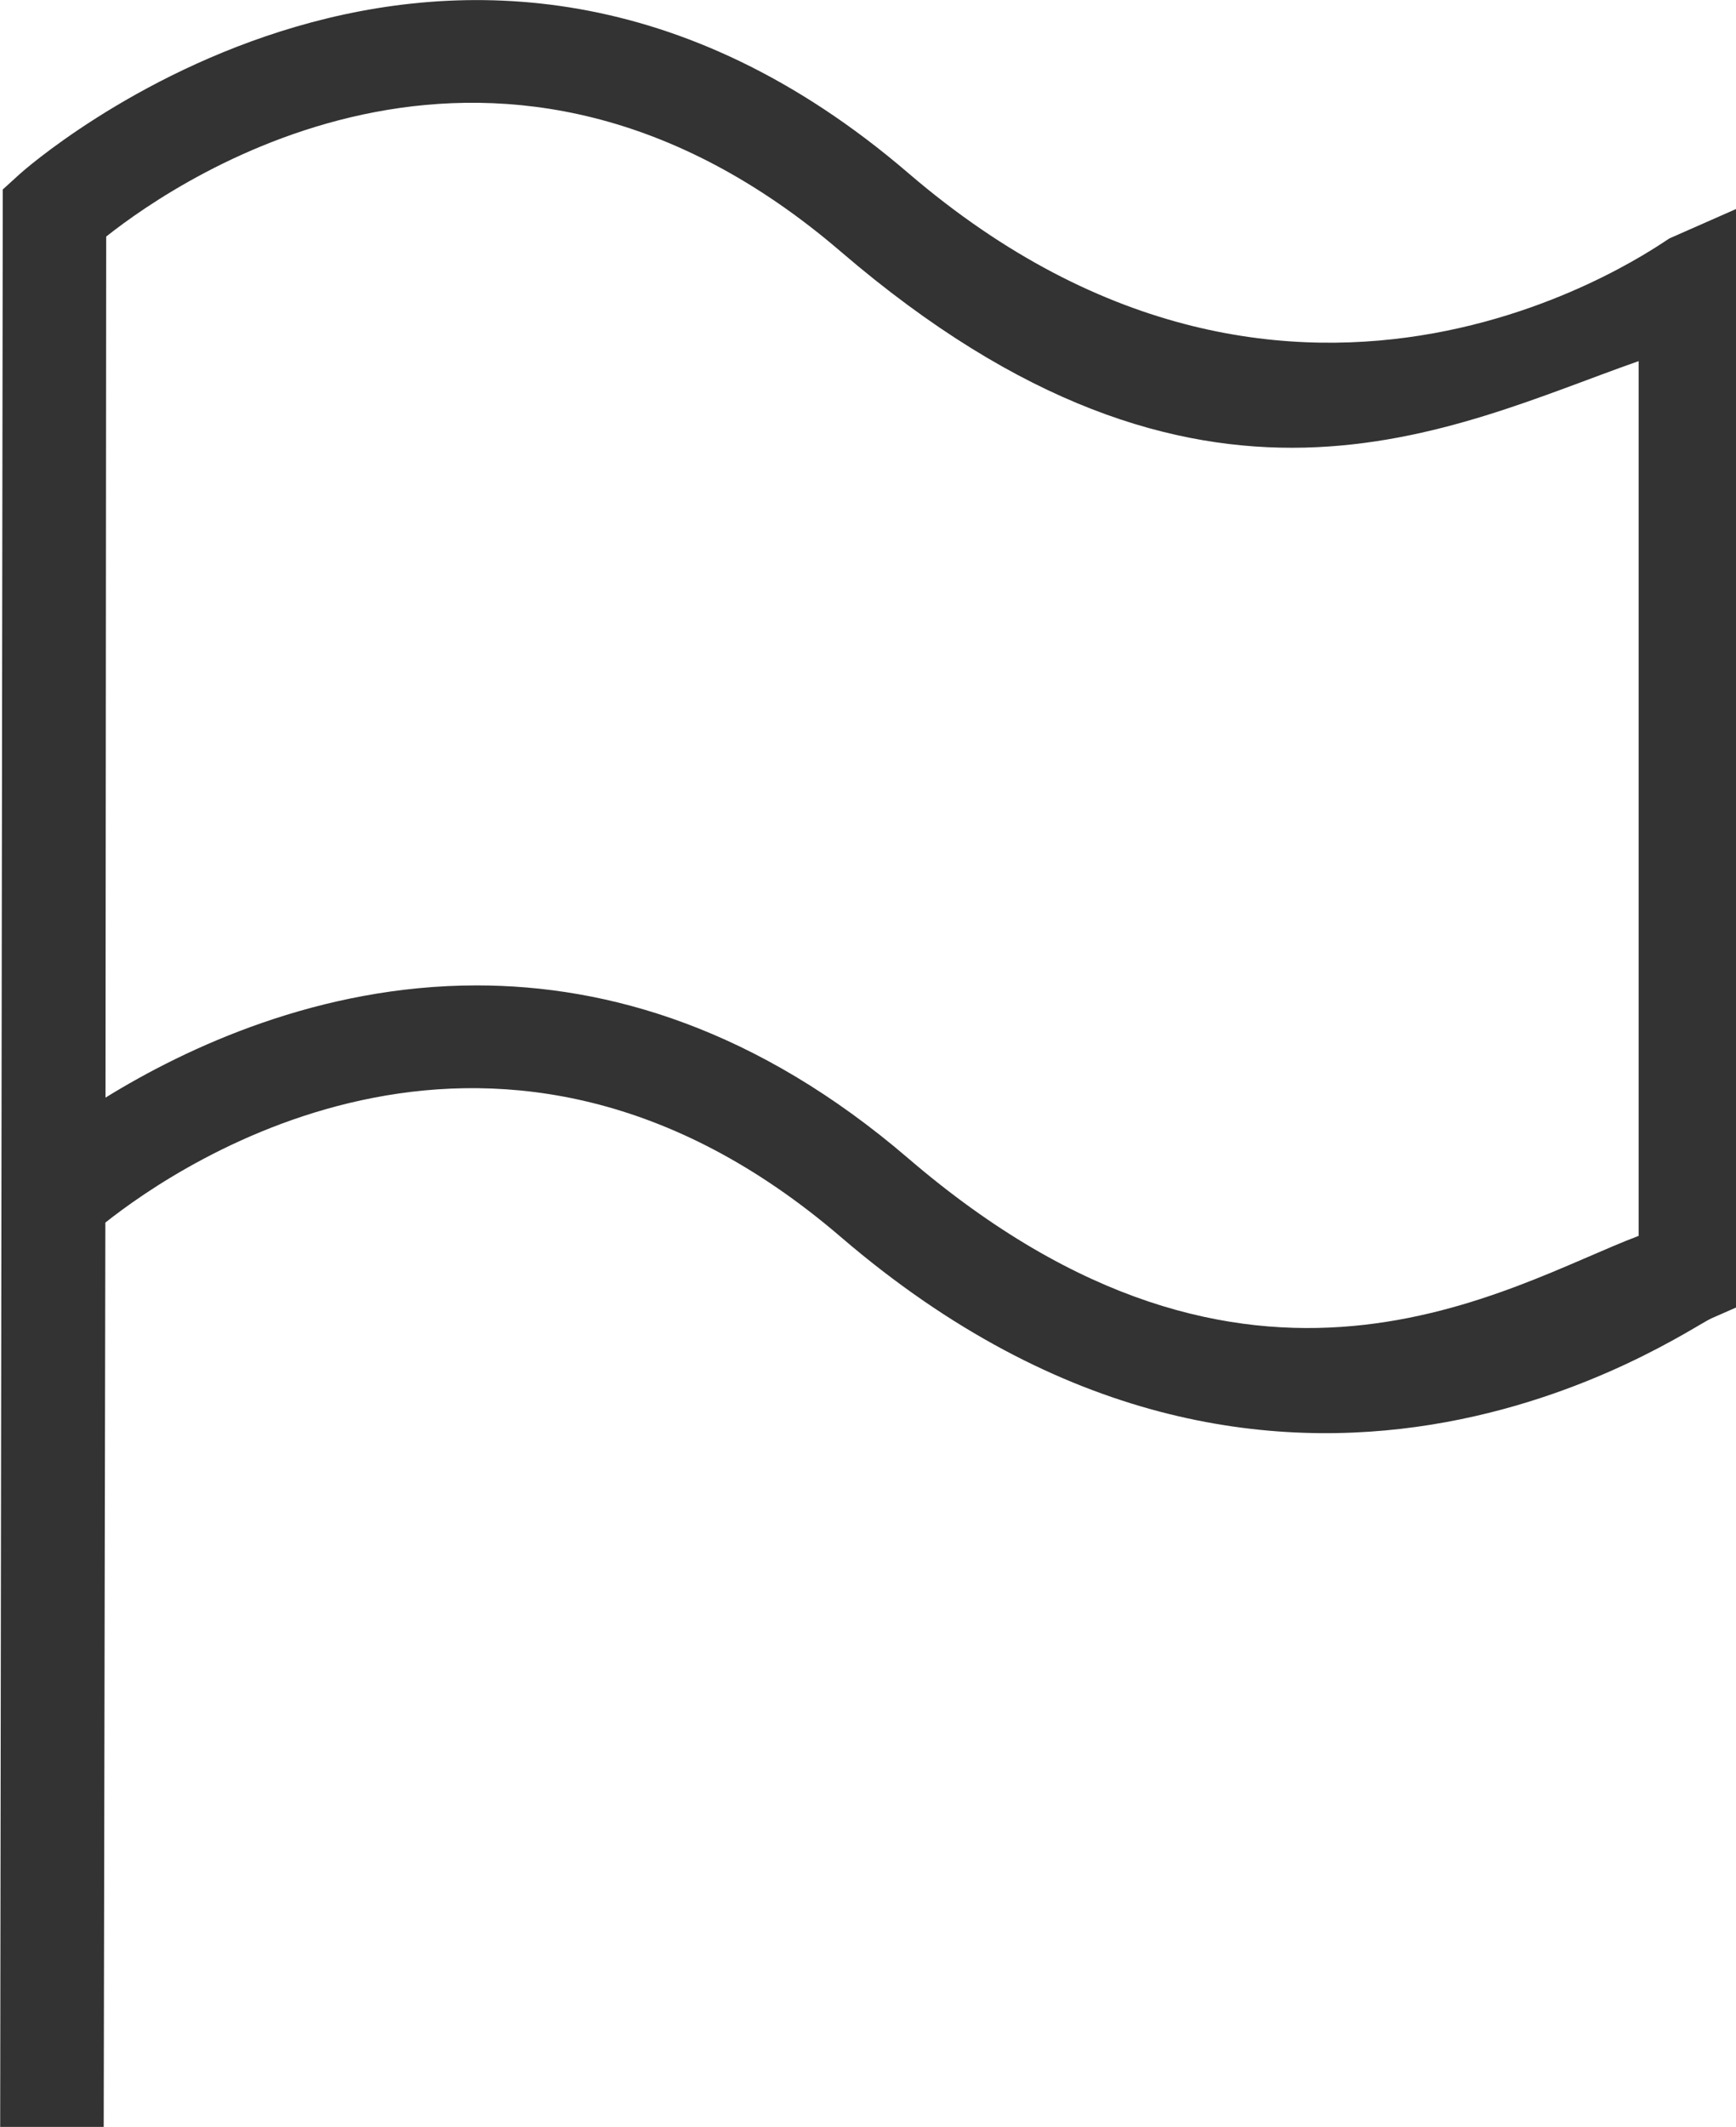 <?xml version="1.0" encoding="UTF-8" standalone="no"?>
<!-- Created with Inkscape (http://www.inkscape.org/) -->

<svg
   xmlns:dc="http://purl.org/dc/elements/1.1/"
   xmlns:cc="http://creativecommons.org/ns#"
   xmlns:rdf="http://www.w3.org/1999/02/22-rdf-syntax-ns#"
   xmlns:svg="http://www.w3.org/2000/svg"
   xmlns="http://www.w3.org/2000/svg"
   xmlns:sodipodi="http://sodipodi.sourceforge.net/DTD/sodipodi-0.dtd"
   xmlns:inkscape="http://www.inkscape.org/namespaces/inkscape"
   width="16.33"
   height="20"
   viewBox="0 0 16.33 20"
   id="svg2"
   version="1.1"
   inkscape:version="0.92.4 (5da689c313, 2019-01-14)"
   sodipodi:docname="flag_weak-declension.svg"
   inkscape:export-filename="/Users/Bennett/Desktop/German with Laura/Images/flag_weak-declension.svg.png"
   inkscape:export-xdpi="90"
   inkscape:export-ydpi="90">
  <defs
     id="defs4">
    <inkscape:perspective
       sodipodi:type="inkscape:persp3d"
       inkscape:vp_x="0 : 221.97118 : 1"
       inkscape:vp_y="0 : 1000 : 0"
       inkscape:vp_z="957.50001 : 221.97118 : 1"
       inkscape:persp3d-origin="478.75 : 147.98079 : 1"
       id="perspective4729" />
    <clipPath
       clipPathUnits="userSpaceOnUse"
       id="clipPath3388">
      <path
         d="M 0,0 H 252 V 144.75 H 0 Z"
         id="path3390"
         inkscape:connector-curvature="0"
         style="clip-rule:evenodd" />
    </clipPath>
    <clipPath
       clipPathUnits="userSpaceOnUse"
       id="clipPath3400">
      <path
         d="M 0,0 H 252 V 144 H 0 Z"
         id="path3402"
         inkscape:connector-curvature="0"
         style="clip-rule:evenodd" />
    </clipPath>
    <clipPath
       clipPathUnits="userSpaceOnUse"
       id="clipPath3412">
      <path
         d="M 6.696,43.412 H 114.696 V 107.912 H 6.696 Z"
         id="path3414"
         inkscape:connector-curvature="0"
         style="clip-rule:evenodd" />
    </clipPath>
    <clipPath
       clipPathUnits="userSpaceOnUse"
       id="clipPath3424">
      <path
         d="M 0,0 H 252 V 144 H 0 Z"
         id="path3426"
         inkscape:connector-curvature="0"
         style="clip-rule:evenodd" />
    </clipPath>
    <inkscape:perspective
       id="perspective4729-5"
       inkscape:persp3d-origin="478.75 : 147.98079 : 1"
       inkscape:vp_z="957.50001 : 221.97118 : 1"
       inkscape:vp_y="0 : 1000 : 0"
       inkscape:vp_x="0 : 221.97118 : 1"
       sodipodi:type="inkscape:persp3d" />
    <clipPath
       id="clipPath3388-1"
       clipPathUnits="userSpaceOnUse">
      <path
         style="clip-rule:evenodd"
         inkscape:connector-curvature="0"
         id="path3390-3"
         d="M 0,0 H 252 V 144.75 H 0 Z" />
    </clipPath>
    <clipPath
       id="clipPath3400-4"
       clipPathUnits="userSpaceOnUse">
      <path
         style="clip-rule:evenodd"
         inkscape:connector-curvature="0"
         id="path3402-9"
         d="M 0,0 H 252 V 144 H 0 Z" />
    </clipPath>
    <clipPath
       id="clipPath3412-0"
       clipPathUnits="userSpaceOnUse">
      <path
         style="clip-rule:evenodd"
         inkscape:connector-curvature="0"
         id="path3414-8"
         d="M 6.696,43.412 H 114.696 V 107.912 H 6.696 Z" />
    </clipPath>
    <clipPath
       id="clipPath3424-7"
       clipPathUnits="userSpaceOnUse">
      <path
         style="clip-rule:evenodd"
         inkscape:connector-curvature="0"
         id="path3426-6"
         d="M 0,0 H 252 V 144 H 0 Z" />
    </clipPath>
  </defs>
  <sodipodi:namedview
     id="base"
     pagecolor="#ffffff"
     bordercolor="#666666"
     borderopacity="1.0"
     inkscape:pageopacity="0.0"
     inkscape:pageshadow="2"
     inkscape:zoom="0.70737049"
     inkscape:cx="-299.88647"
     inkscape:cy="-81.079645"
     inkscape:document-units="px"
     inkscape:current-layer="layer1"
     showgrid="false"
     units="px"
     inkscape:window-width="1210"
     inkscape:window-height="688"
     inkscape:window-x="0"
     inkscape:window-y="0"
     inkscape:window-maximized="0"
     fit-margin-top="0"
     fit-margin-left="0"
     fit-margin-right="0"
     fit-margin-bottom="0"
     showguides="false" />
  <g
     inkscape:label="Layer 1"
     inkscape:groupmode="layer"
     id="layer1"
     transform="translate(47.367,-643.904)">
    <g
       id="g5498"
       transform="matrix(0.137,0,0,0.137,-47.777,643.5)"
       style="fill:#333333;stroke:#333333">
      <g
         transform="translate(-31.44,2.954)"
         id="g3-4"
         style="fill:#333333;stroke:#333333">
        <path
           sodipodi:nodetypes="ccccccccccccccscccccc"
           inkscape:connector-curvature="0"
           id="path5-4"
           d="m 149.069,16.354 c -0.426,0.186 -25.29,18.671 -52.274,-4.481 -31.021,-26.619 -60.722,-0.2 -61.012,0.072 l -1.16,1.055 -0.179,133.494 7.108,0.011 0.115,-62.594 c 5.157,-4.091 27.11,-19.086 50.498,0.988 30.356,26.047 57.839,6.438 59.765,5.59 l 2.133,-0.938 V 14.153 Z m -2.126,68.47 C 137.946,88.213 120.34,99.698 96.795,79.502 86.42,70.598 76.195,67.631 67.166,67.631 c -10.815,0 -19.923,4.266 -25.489,7.702 l 0.047,-59.101 c 5.264,-4.169 27.142,-18.961 50.44,1.034 24.855,21.323 41.863,12.043 54.78,7.516 v 60.042 z"
           style="fill:#333333;fill-opacity:1;stroke:#333333;stroke-width:0;stroke-miterlimit:4;stroke-dasharray:none;stroke-opacity:1" />
      </g>
      <g
         transform="translate(-31.44,2.954)"
         id="g7-8"
         style="fill:#333333;stroke:#333333" />
      <g
         transform="translate(-31.44,2.954)"
         id="g9-8"
         style="fill:#333333;stroke:#333333" />
      <g
         transform="translate(-31.44,2.954)"
         id="g11-7"
         style="fill:#333333;stroke:#333333" />
      <g
         transform="translate(-31.44,2.954)"
         id="g13-2"
         style="fill:#333333;stroke:#333333" />
      <g
         transform="translate(-31.44,2.954)"
         id="g15-7"
         style="fill:#333333;stroke:#333333" />
      <g
         transform="translate(-31.44,2.954)"
         id="g17-6"
         style="fill:#333333;stroke:#333333" />
      <g
         transform="translate(-31.44,2.954)"
         id="g19-2"
         style="fill:#333333;stroke:#333333" />
      <g
         transform="translate(-31.44,2.954)"
         id="g21-6"
         style="fill:#333333;stroke:#333333" />
      <g
         transform="translate(-31.44,2.954)"
         id="g23-2"
         style="fill:#333333;stroke:#333333" />
      <g
         transform="translate(-31.44,2.954)"
         id="g25-6"
         style="fill:#333333;stroke:#333333" />
      <g
         transform="translate(-31.44,2.954)"
         id="g27-1"
         style="fill:#333333;stroke:#333333" />
      <g
         transform="translate(-31.44,2.954)"
         id="g29-5"
         style="fill:#333333;stroke:#333333" />
      <g
         transform="translate(-31.44,2.954)"
         id="g31-8"
         style="fill:#333333;stroke:#333333" />
      <g
         transform="translate(-31.44,2.954)"
         id="g33-8"
         style="fill:#333333;stroke:#333333" />
      <g
         transform="translate(-31.44,2.954)"
         id="g35-3"
         style="fill:#333333;stroke:#333333" />
    </g>
    <g
       transform="matrix(0.293,0,0,0.293,503.339,644.205)"
       id="g5903">
      <g
         id="g5905"
         transform="translate(-31.44,2.954)" />
      <g
         id="g5909"
         transform="translate(-31.44,2.954)" />
      <g
         id="g5911"
         transform="translate(-31.44,2.954)" />
      <g
         id="g5913"
         transform="translate(-31.44,2.954)" />
      <g
         id="g5915"
         transform="translate(-31.44,2.954)" />
      <g
         id="g5917"
         transform="translate(-31.44,2.954)" />
      <g
         id="g5919"
         transform="translate(-31.44,2.954)" />
      <g
         id="g5921"
         transform="translate(-31.44,2.954)" />
      <g
         id="g5923"
         transform="translate(-31.44,2.954)" />
      <g
         id="g5925"
         transform="translate(-31.44,2.954)" />
      <g
         id="g5927"
         transform="translate(-31.44,2.954)" />
      <g
         id="g5929"
         transform="translate(-31.44,2.954)" />
      <g
         id="g5931"
         transform="translate(-31.44,2.954)" />
      <g
         id="g5933"
         transform="translate(-31.44,2.954)" />
      <g
         id="g5935"
         transform="translate(-31.44,2.954)" />
      <g
         id="g5937"
         transform="translate(-31.44,2.954)" />
    </g>
  </g>
</svg>
